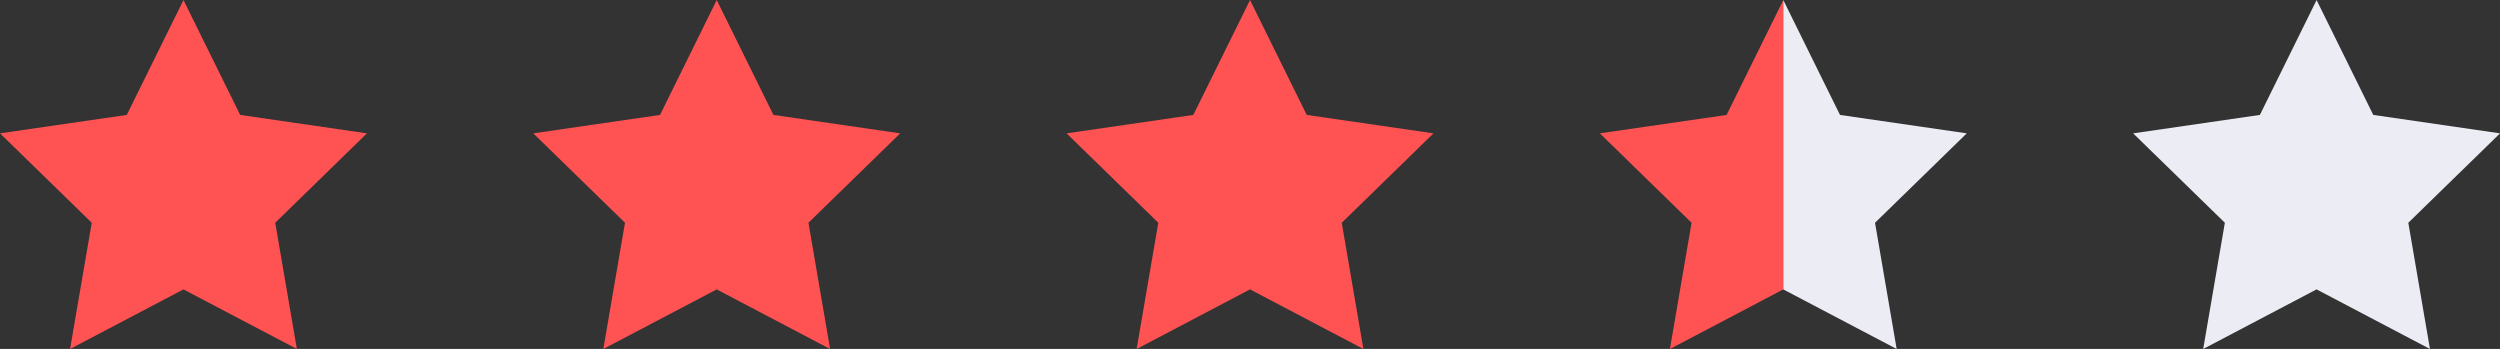 <?xml version="1.0" encoding="utf-8"?>
<!-- Generator: Adobe Illustrator 25.0.1, SVG Export Plug-In . SVG Version: 6.00 Build 0)  -->
<svg version="1.1" id="Layer_1" xmlns="http://www.w3.org/2000/svg" xmlns:xlink="http://www.w3.org/1999/xlink" x="0px" y="0px"
	 viewBox="0 0 91.28 12.74" style="enable-background:new 0 0 91.28 12.74;" xml:space="preserve">
<rect x="0" y="0" width="91.28" height="12.74" fill="#333333" stroke="none"/>
<style type="text/css">
	.st0{fill:#ff5353;}
	.st1{fill:#ECECF4;}
</style>
<path id="Path_34" class="st0" d="M6.698,10.566L2.559,12.742l0.791-4.609l-3.349-3.264
	l4.628-0.673l2.07-4.194l2.07,4.194l4.628,0.673l-3.348,3.264l0.79,4.609
	L6.698,10.566z"/>
<path id="Path_35" class="st0" d="M26.168,10.566l-4.139,2.176l0.791-4.609l-3.349-3.264
	l4.628-0.673l2.07-4.194l2.07,4.194l4.628,0.673l-3.349,3.264l0.79,4.609
	L26.168,10.566z"/>
<path id="Path_36" class="st0" d="M45.64,10.566l-4.139,2.176l0.791-4.609l-3.349-3.264
	l4.628-0.673l2.07-4.194l2.07,4.194l4.628,0.673l-3.349,3.264l0.79,4.609
	L45.64,10.566z"/>
<path id="Path_38" class="st1" d="M84.582,10.566l-4.139,2.176l0.791-4.609l-3.349-3.264
	l4.628-0.673l2.07-4.194l2.07,4.194l4.628,0.673l-3.349,3.264l0.79,4.609
	L84.582,10.566z"/>
<polygon class="st0" points="63.042,4.196 58.414,4.869 61.763,8.133 60.972,12.742 
	65.111,10.566 65.112,10.567 65.112,0.002 "/>
<polygon class="st1" points="68.461,8.133 71.81,4.869 67.182,4.196 65.112,0.002 
	65.112,10.567 69.251,12.742 "/>
</svg>
